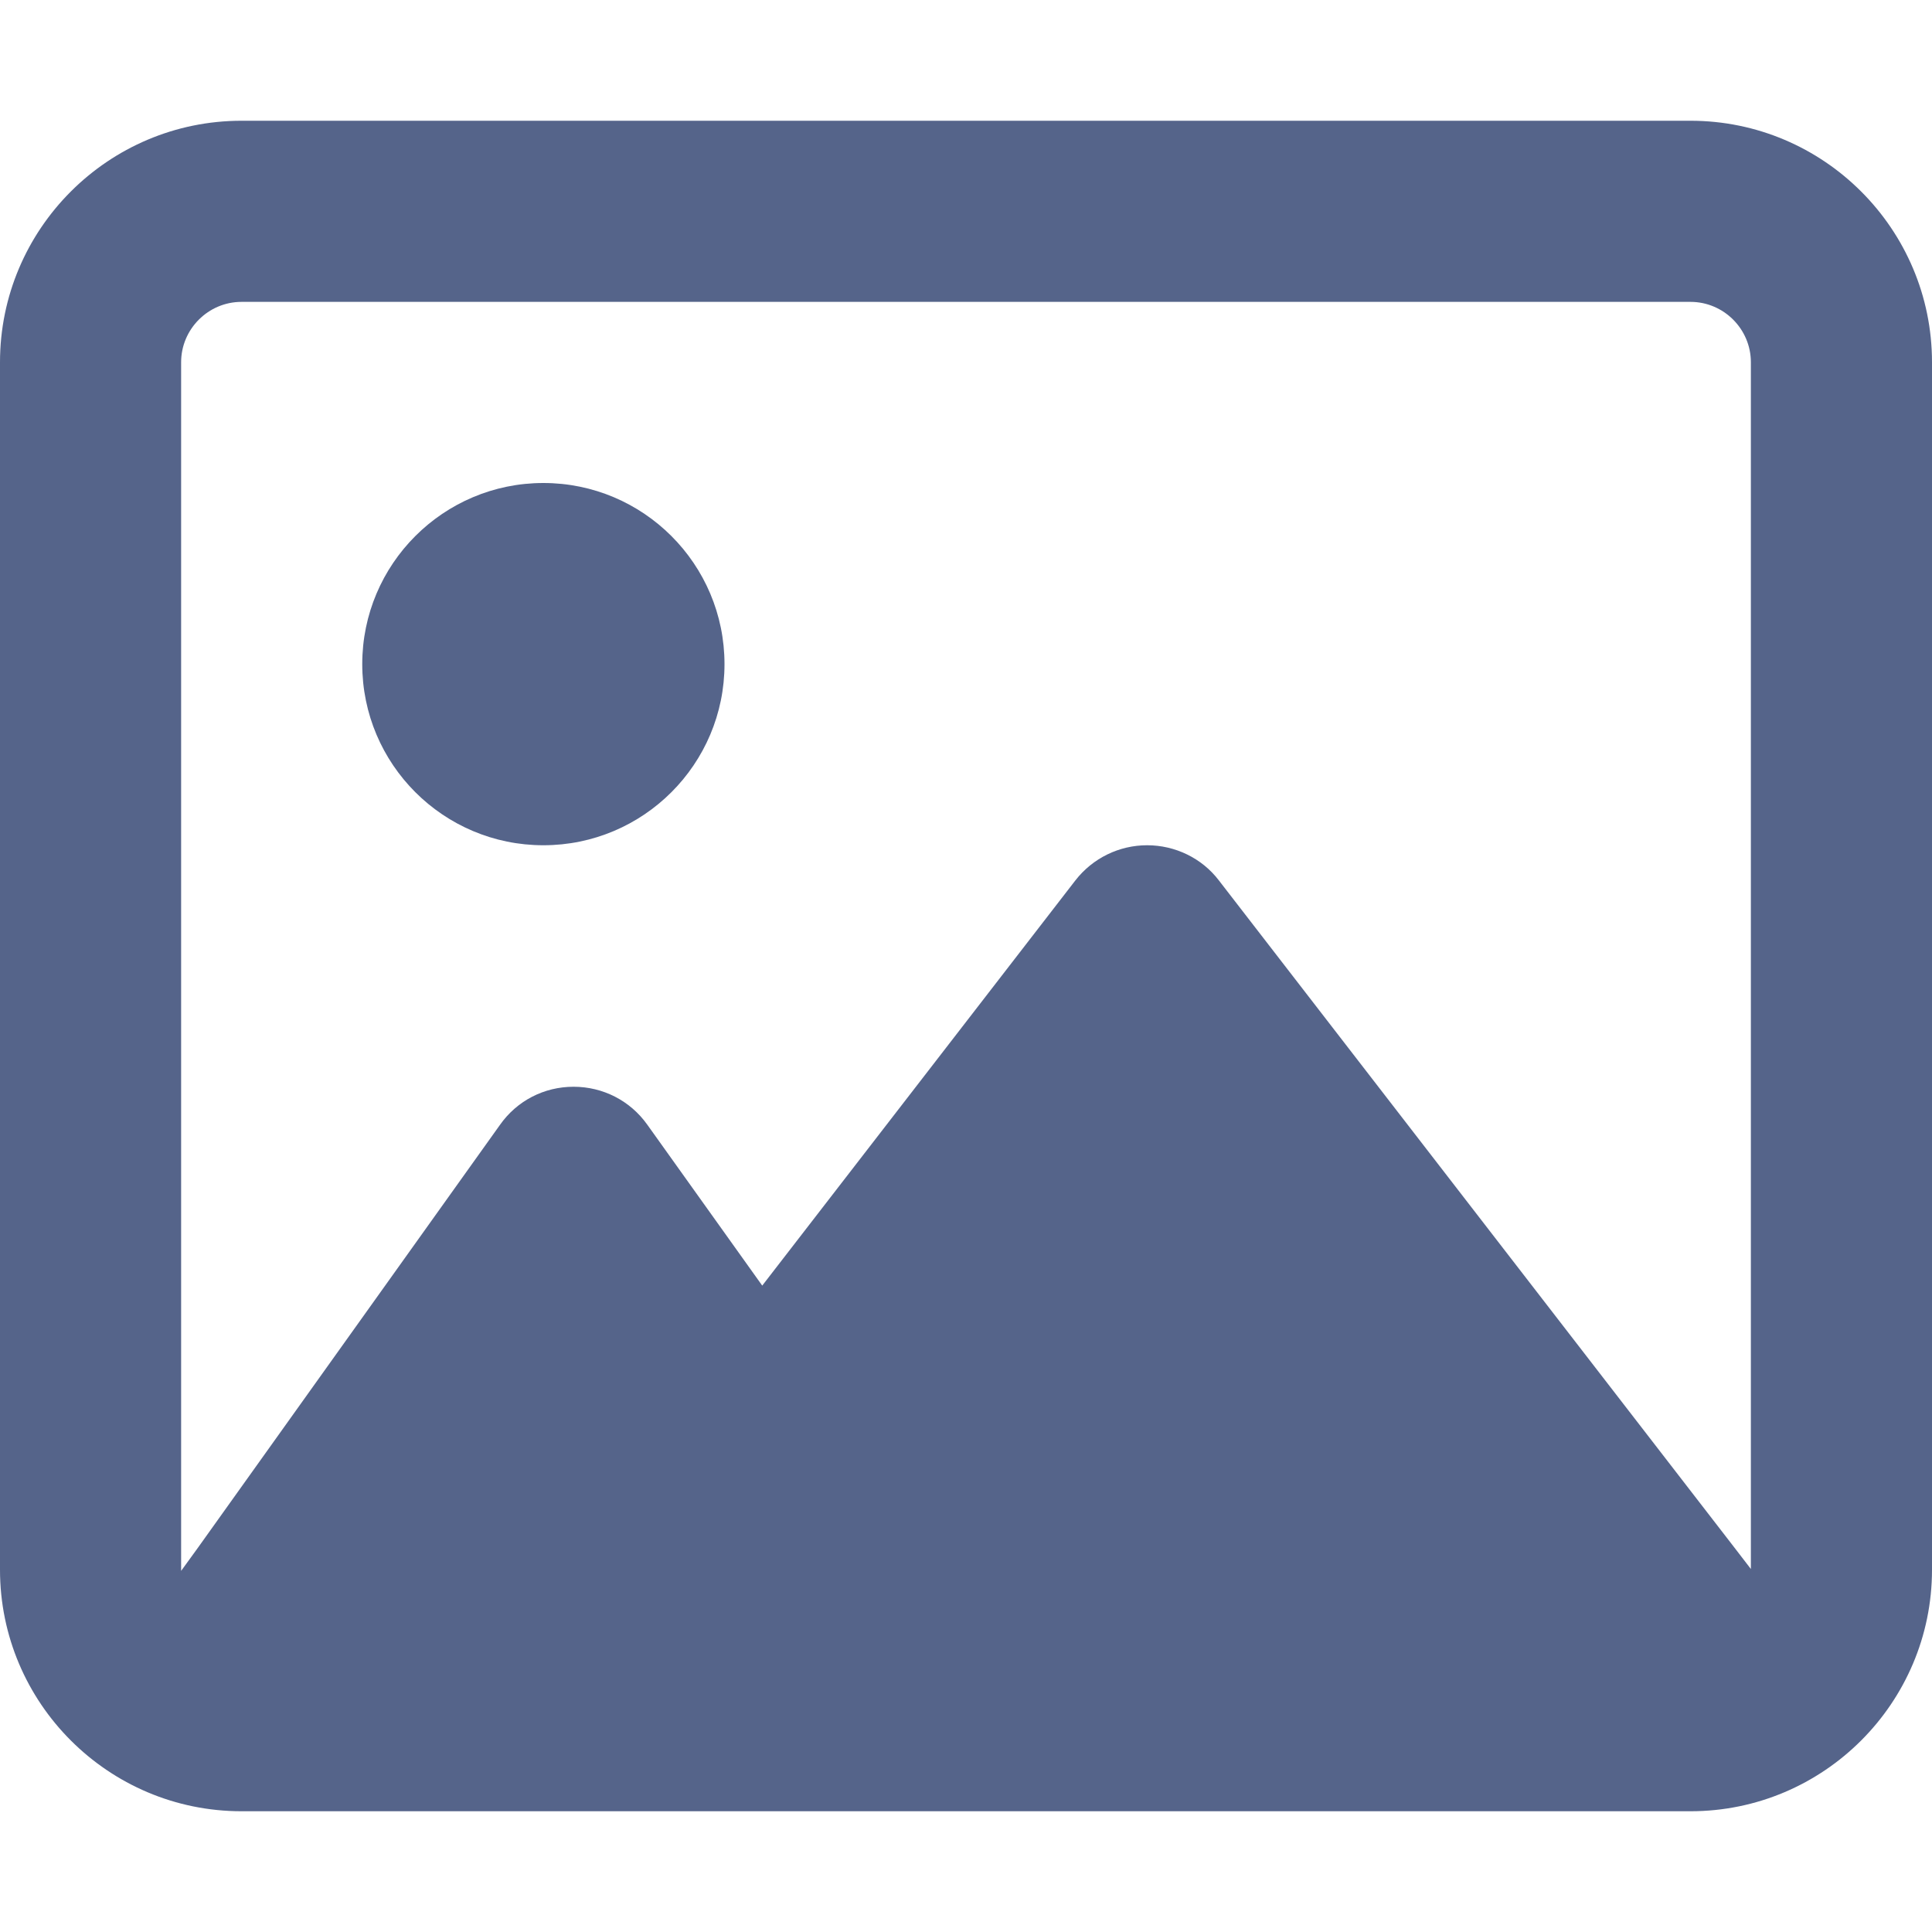 <?xml version="1.0" encoding="utf-8"?>
<!-- Generator: Adobe Illustrator 27.3.1, SVG Export Plug-In . SVG Version: 6.00 Build 0)  -->
<svg version="1.1" id="Layer_1" xmlns="http://www.w3.org/2000/svg" xmlns:xlink="http://www.w3.org/1999/xlink" x="0px" y="0px"
	 viewBox="0 0 512 512" style="enable-background:new 0 0 512 512;" xml:space="preserve">
<style type="text/css">
	.st0{fill:#55648A;}
</style>
<path class="st0" d="M448,80c8.8,0,16,7.2,16,16v319.8l-5-6.5l-136-176c-4.5-5.9-11.6-9.3-19-9.3s-14.4,3.4-19,9.3l-83,107.4
	L171.5,298c-4.5-6.3-11.7-10-19.5-10s-15,3.7-19.5,10.1l-80,112l-4.5,6.2V416V96c0-8.8,7.2-16,16-16H448z M64,32
	C28.7,32,0,60.7,0,96v320c0,35.3,28.7,64,64,64h384c35.3,0,64-28.7,64-64V96c0-35.3-28.7-64-64-64H64z M144,224
	c26.5,0,48-21.5,48-48s-21.5-48-48-48s-48,21.5-48,48S117.5,224,144,224z"/>
</svg>
